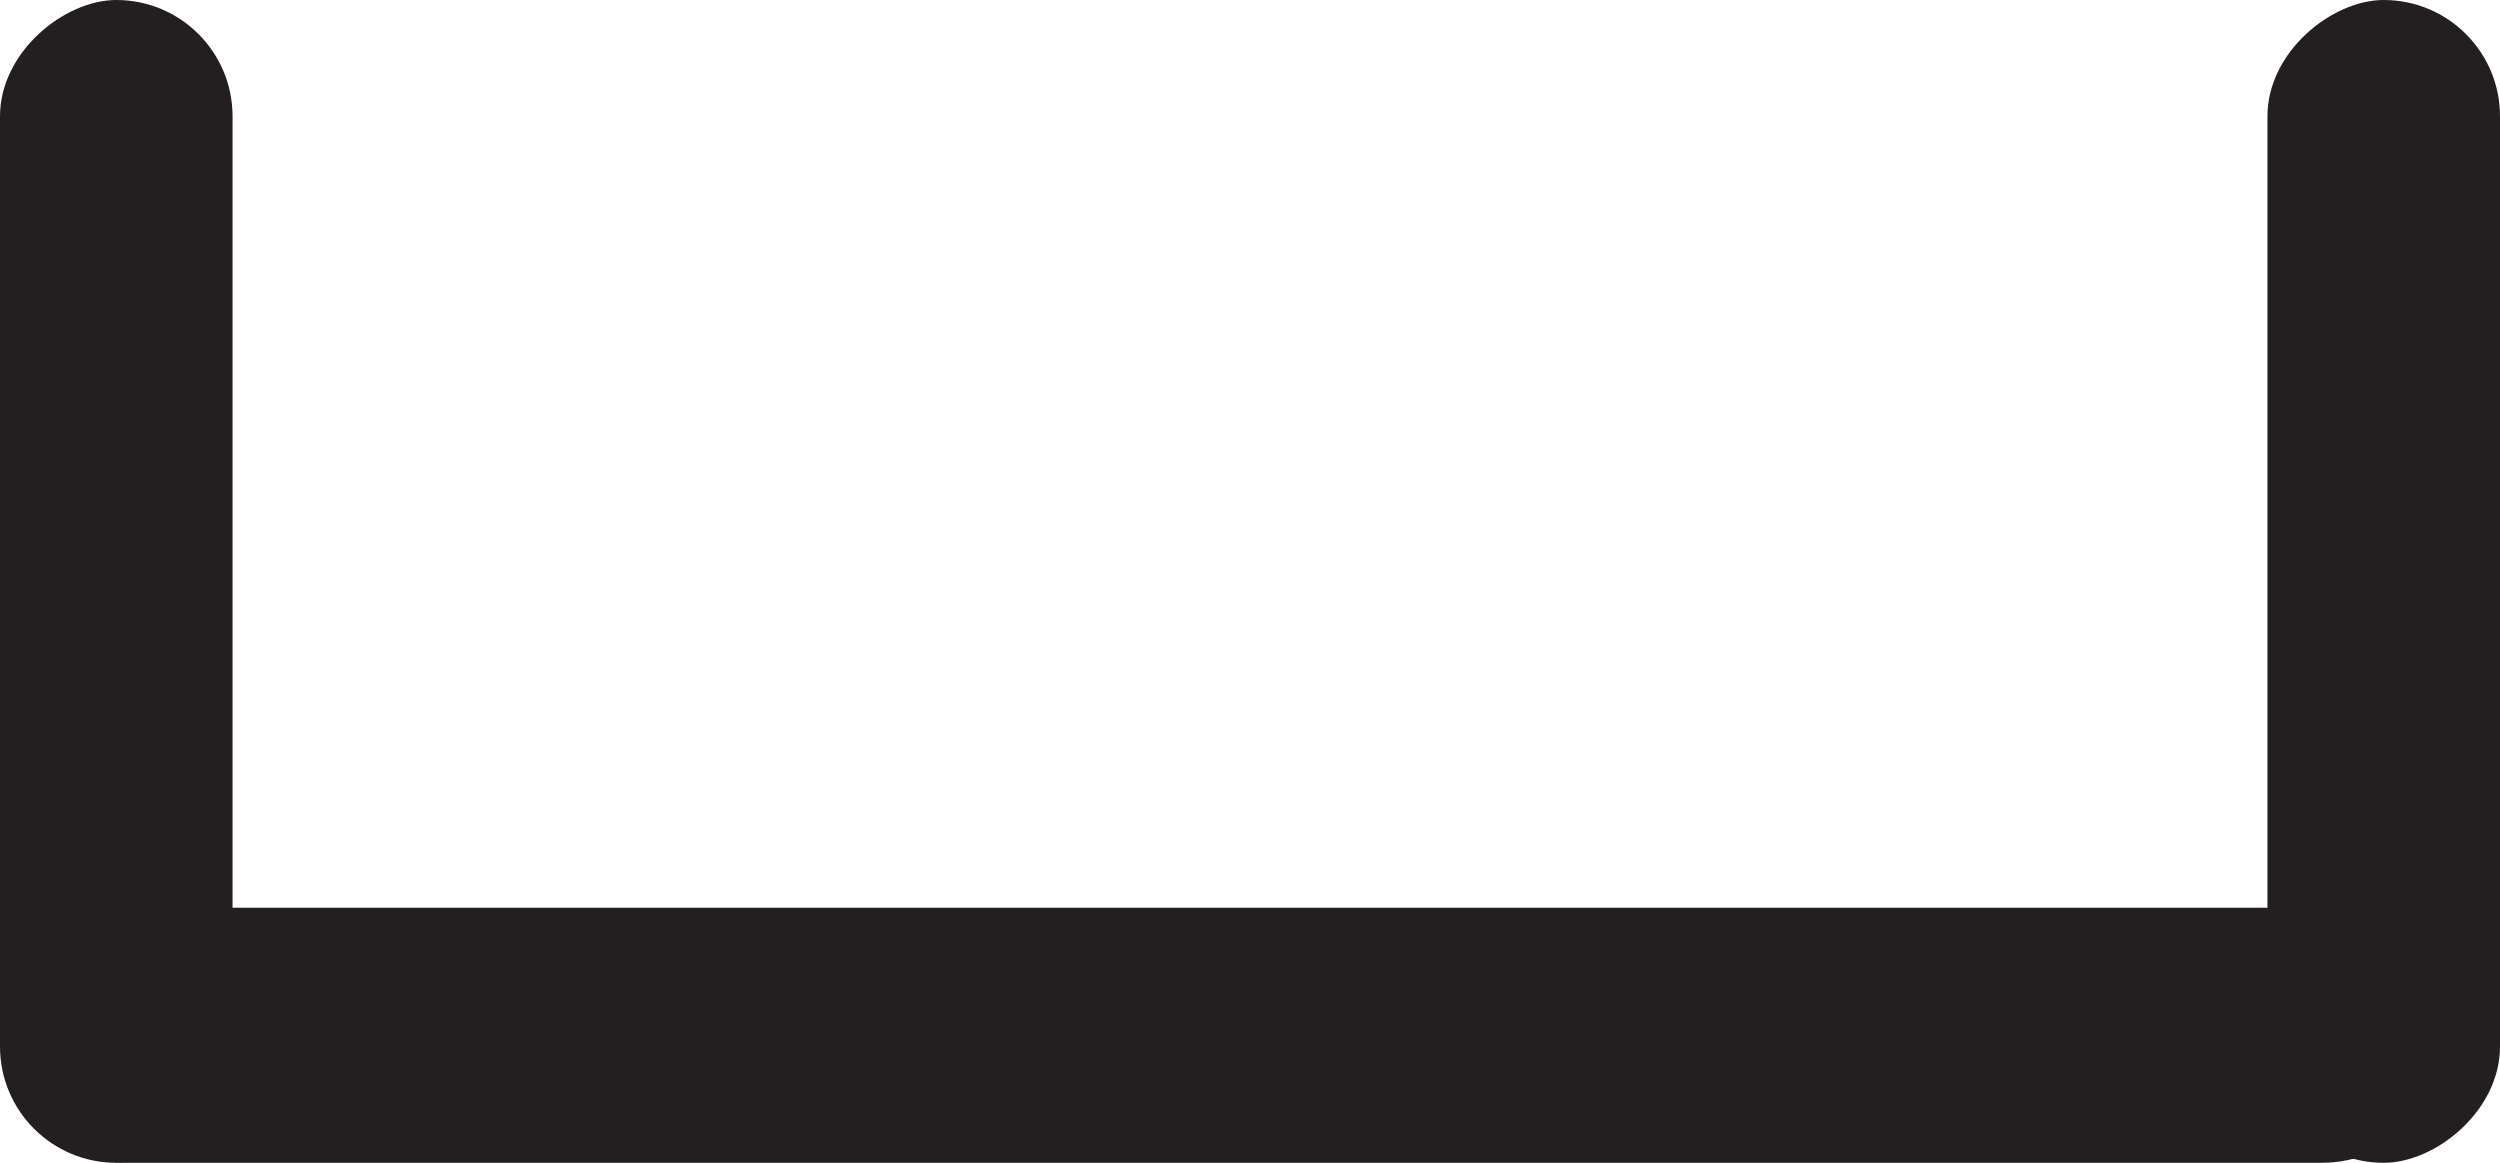<svg xmlns="http://www.w3.org/2000/svg" width="49" height="22.791" viewBox="0 0 49 22.791"><g transform="translate(-965.5 -1304)"><g transform="translate(965.5 1304)"><rect width="48" height="5" rx="2.5" transform="translate(0 17.791)" fill="#231f20"/><rect width="22.791" height="4.558" rx="2.279" transform="translate(44.442 22.791) rotate(-90)" fill="#231f20"/><rect width="22.791" height="4.558" rx="2.279" transform="translate(0 22.791) rotate(-90)" fill="#231f20"/></g></g></svg>
